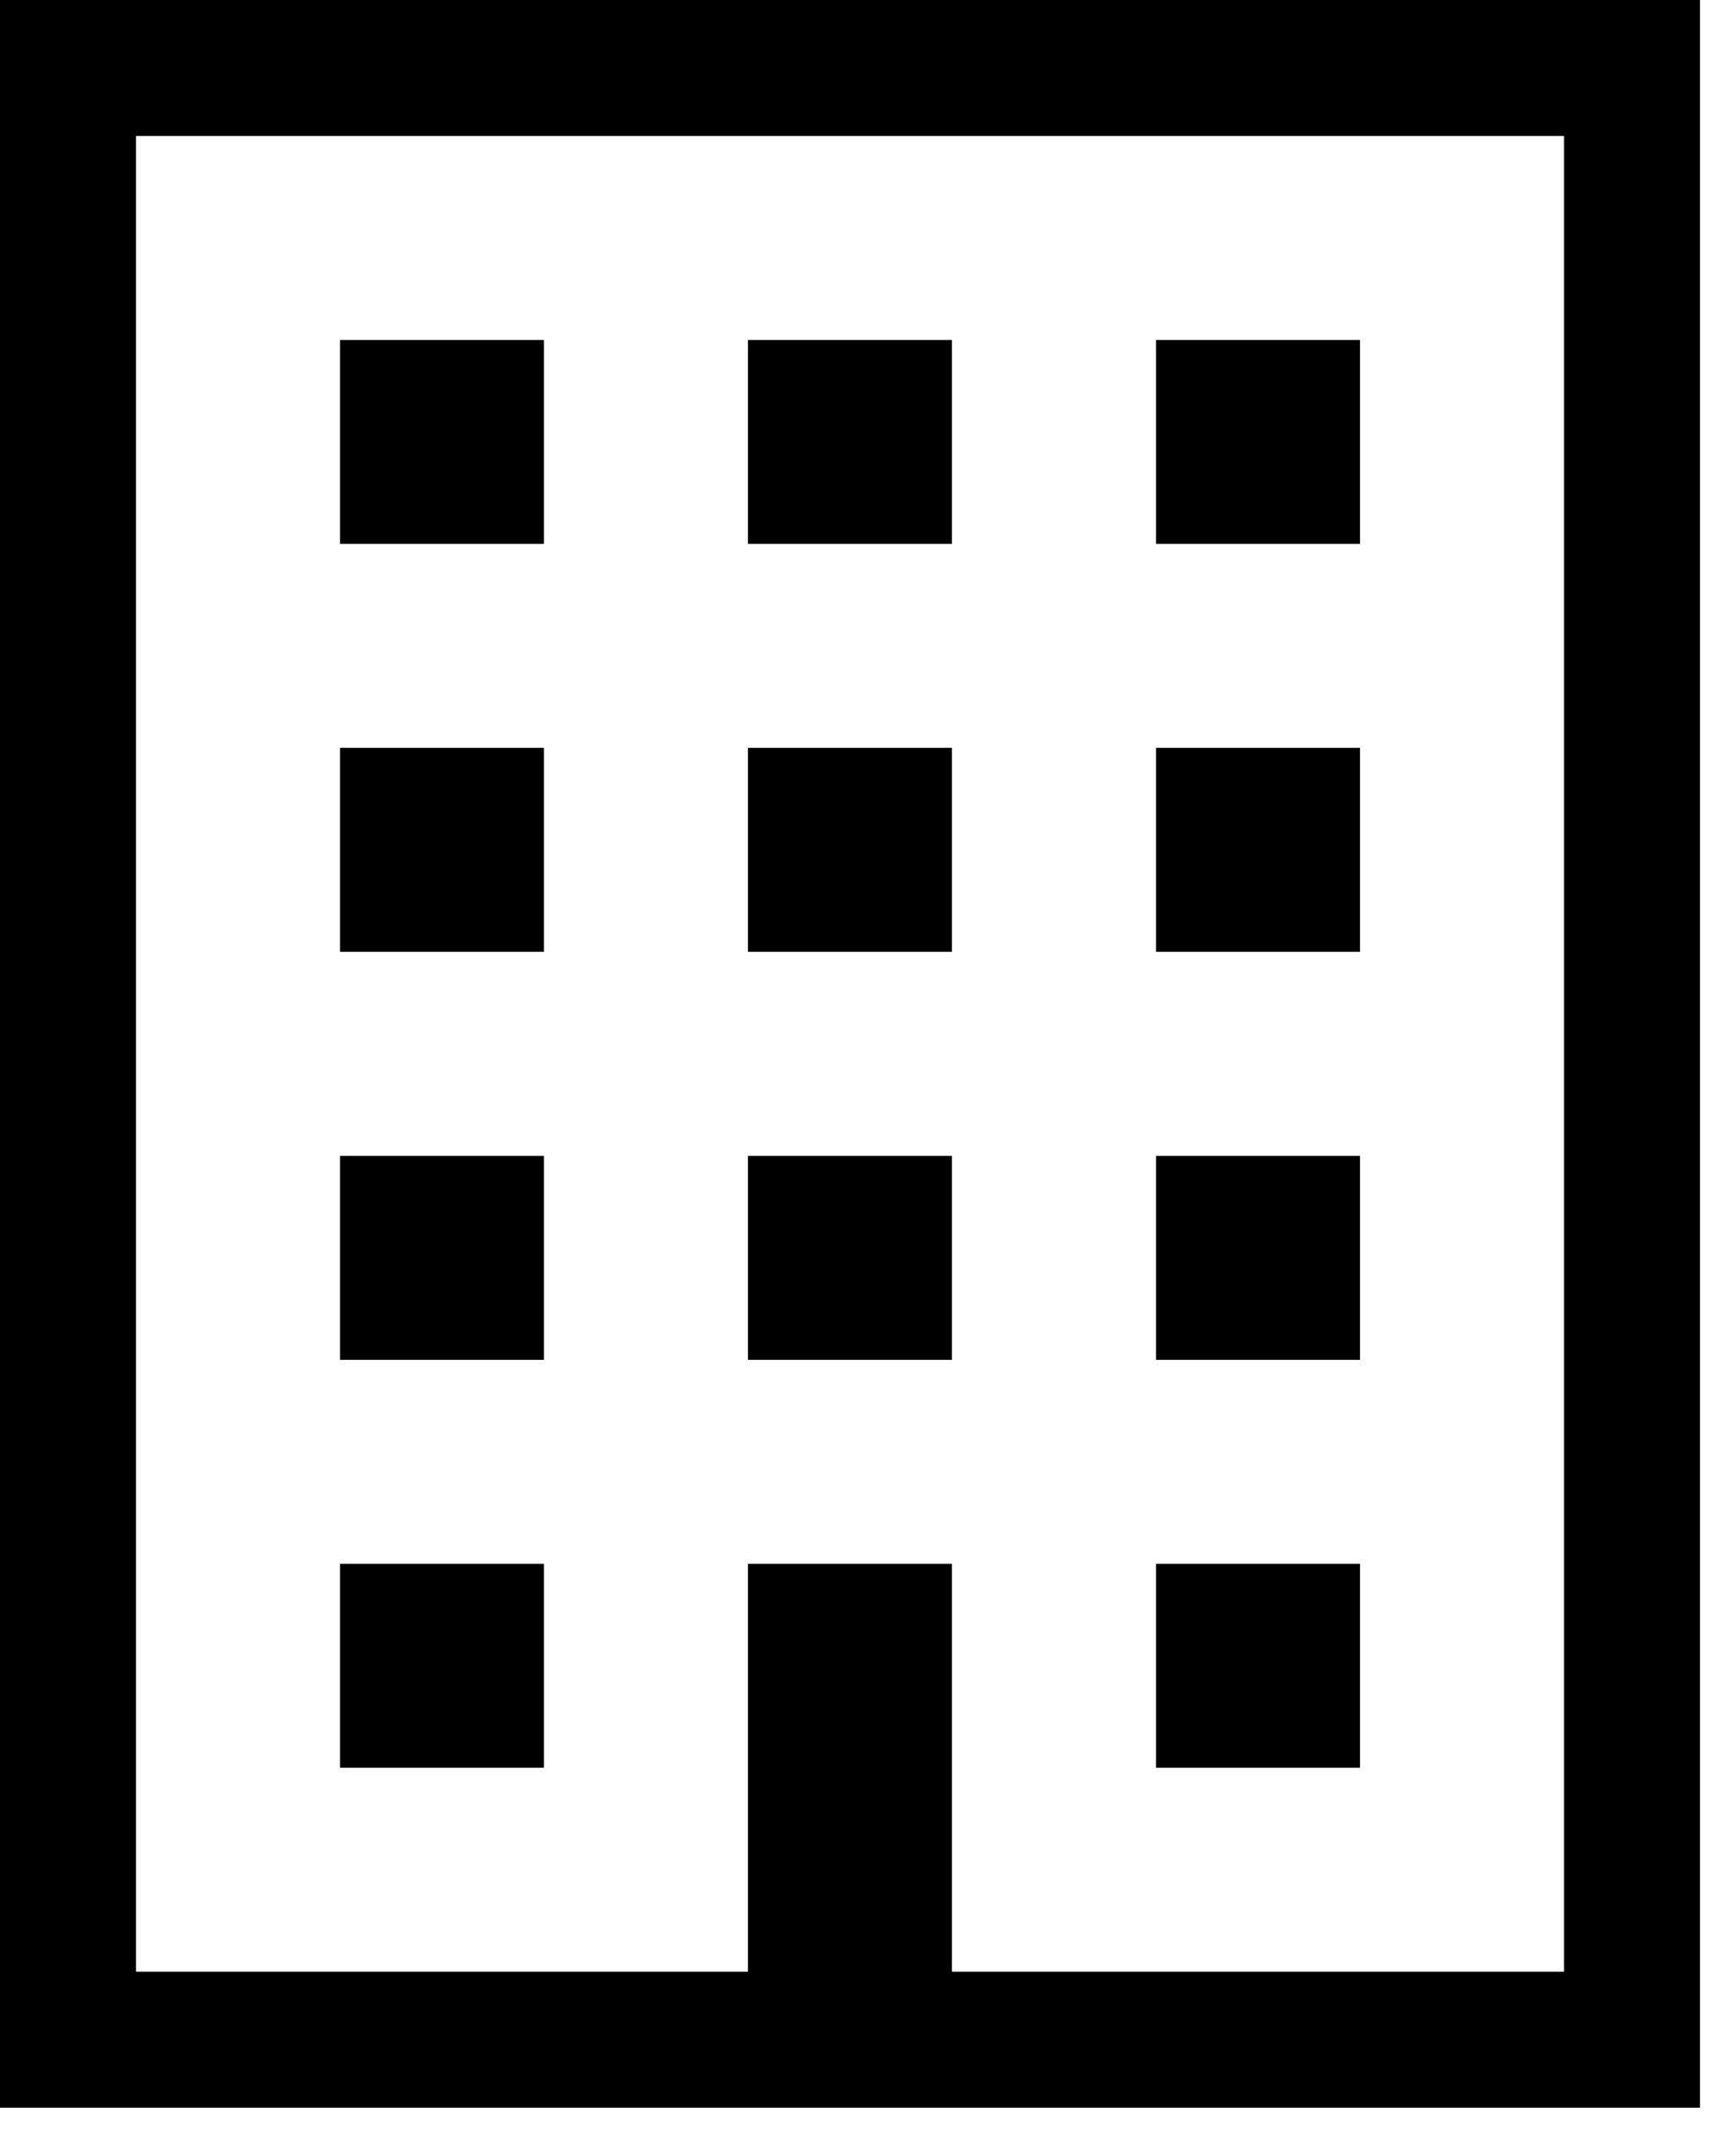 <svg width="20" height="25" viewBox="0 0 20 25" fill="none" xmlns="http://www.w3.org/2000/svg">
<path d="M0 0V24.44H19.71V23.652V0H0ZM18.133 22.863H11.037V20.498V18.133H8.672V20.498V22.863H1.577V1.577H18.133V22.863Z" fill="black"/>
<path d="M6.307 3.942H3.942V6.307H6.307V3.942Z" fill="black"/>
<path d="M11.037 3.942H8.672V6.307H11.037V3.942Z" fill="black"/>
<path d="M15.768 3.942H13.403V6.307H15.768V3.942Z" fill="black"/>
<path d="M6.307 8.672H3.942V11.037H6.307V8.672Z" fill="black"/>
<path d="M11.037 8.672H8.672V11.037H11.037V8.672Z" fill="black"/>
<path d="M15.768 8.672H13.403V11.037H15.768V8.672Z" fill="black"/>
<path d="M6.307 13.403H3.942V15.768H6.307V13.403Z" fill="black"/>
<path d="M11.037 13.403H8.672V15.768H11.037V13.403Z" fill="black"/>
<path d="M15.768 13.403H13.403V15.768H15.768V13.403Z" fill="black"/>
<path d="M6.307 18.133H3.942V20.498H6.307V18.133Z" fill="black"/>
<path d="M15.768 18.133H13.403V20.498H15.768V18.133Z" fill="black"/>
</svg>

